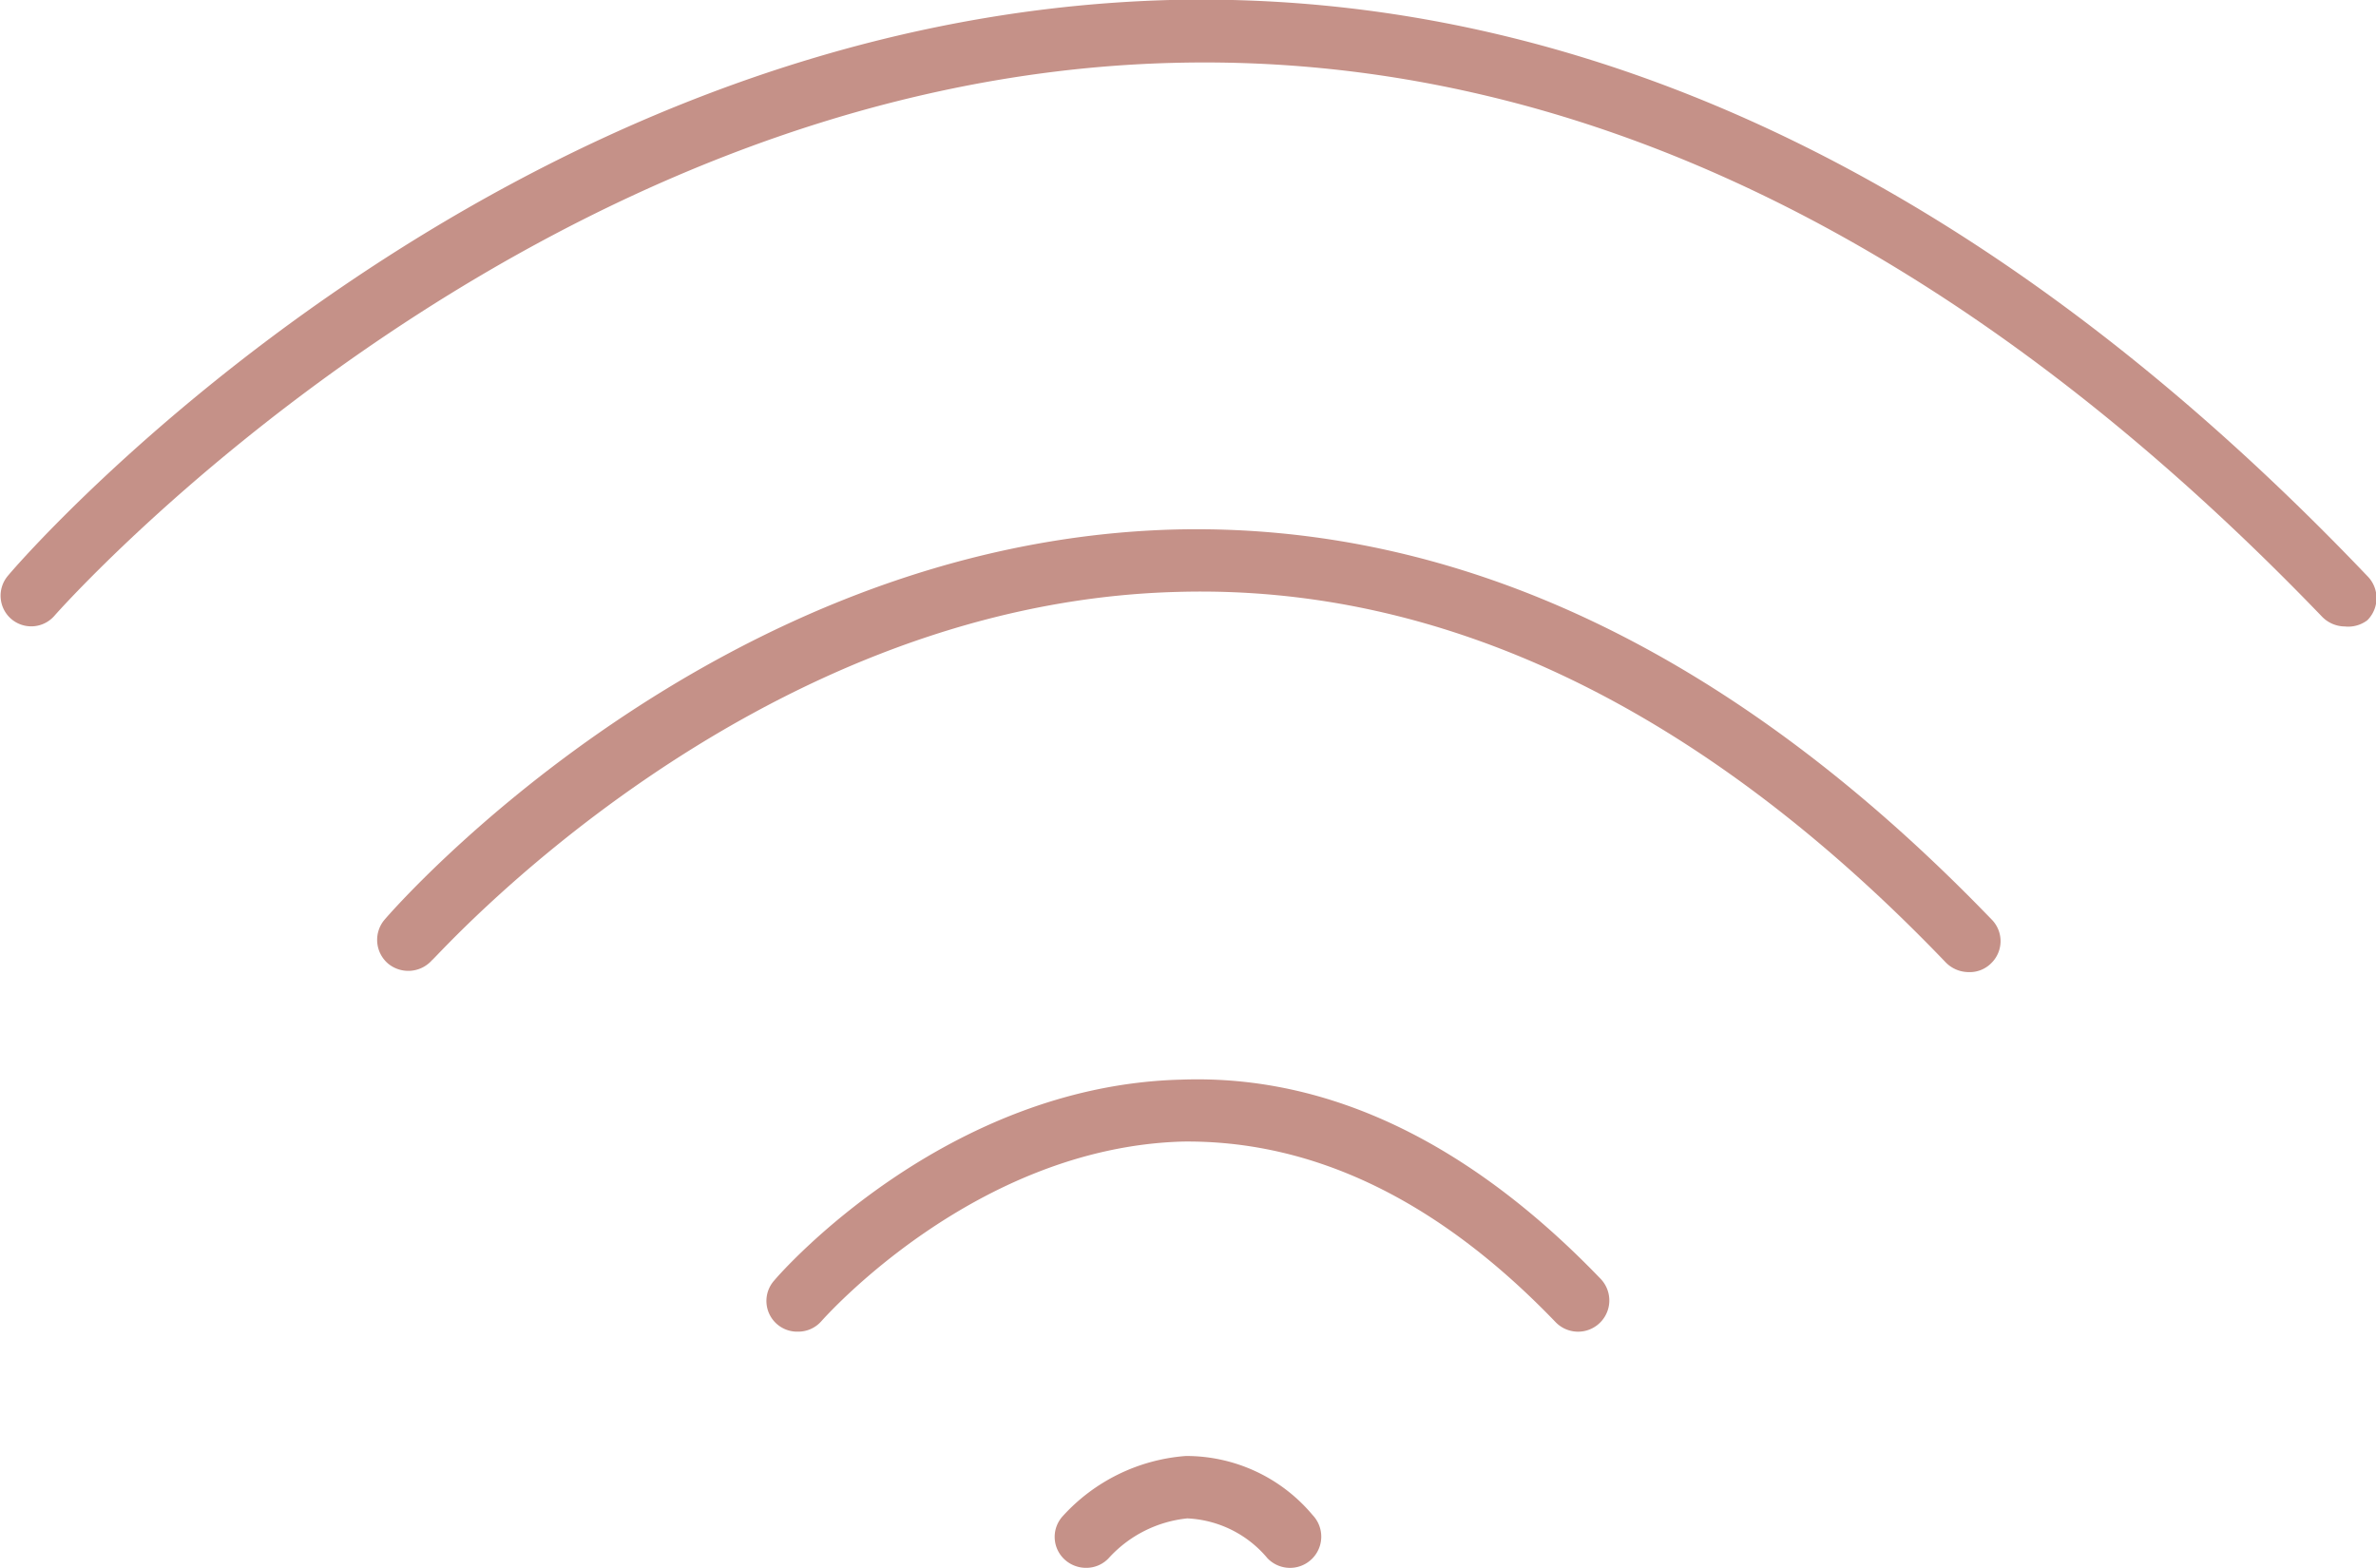 <svg xmlns="http://www.w3.org/2000/svg" viewBox="0 0 49.49 32.66"><defs><style>.cls-1{fill:#c59188;}</style></defs><title>wlan</title><g id="Ebene_2" data-name="Ebene 2"><g id="Ebene_1-2" data-name="Ebene 1"><path class="cls-1" d="M48.84,13.05a.67.67,0,0,1-.47-.2C40.82,5,32.77,1.09,24.42,1.31,11,1.66,1.24,12.71,1.14,12.82a.64.64,0,0,1-.91.07A.64.64,0,0,1,.16,12C.57,11.5,10.33.38,24.37,0,33.08-.21,41.49,3.8,49.31,12a.65.65,0,0,1,0,.92A.66.66,0,0,1,48.84,13.05Z"/><path class="cls-1" d="M41,20.25a.67.67,0,0,1-.47-.2c-5.05-5.27-10.43-7.88-16-7.72C15.55,12.56,9.05,20,9,20a.66.66,0,0,1-.92.07A.65.65,0,0,1,8,19.17c.27-.32,6.92-7.89,16.48-8.14,5.94-.14,11.65,2.57,17,8.12a.64.64,0,0,1,0,.91A.63.63,0,0,1,41,20.25Z"/><path class="cls-1" d="M16.62,27.74a.64.64,0,0,1-.49-1.07c.14-.17,3.56-4.06,8.48-4.18,3.06-.11,6,1.31,8.73,4.15a.65.65,0,0,1-.94.9c-2.46-2.56-5.06-3.79-7.76-3.76-4.35.12-7.49,3.7-7.53,3.74A.64.64,0,0,1,16.62,27.74Z"/><path class="cls-1" d="M22.62,32.66a.66.66,0,0,1-.43-.16.64.64,0,0,1-.06-.91,3.85,3.85,0,0,1,2.57-1.26,3.43,3.43,0,0,1,2.64,1.23.65.65,0,0,1-.94.9,2.31,2.31,0,0,0-1.67-.83,2.56,2.56,0,0,0-1.62.81A.64.64,0,0,1,22.62,32.66Z"/></g></g></svg>